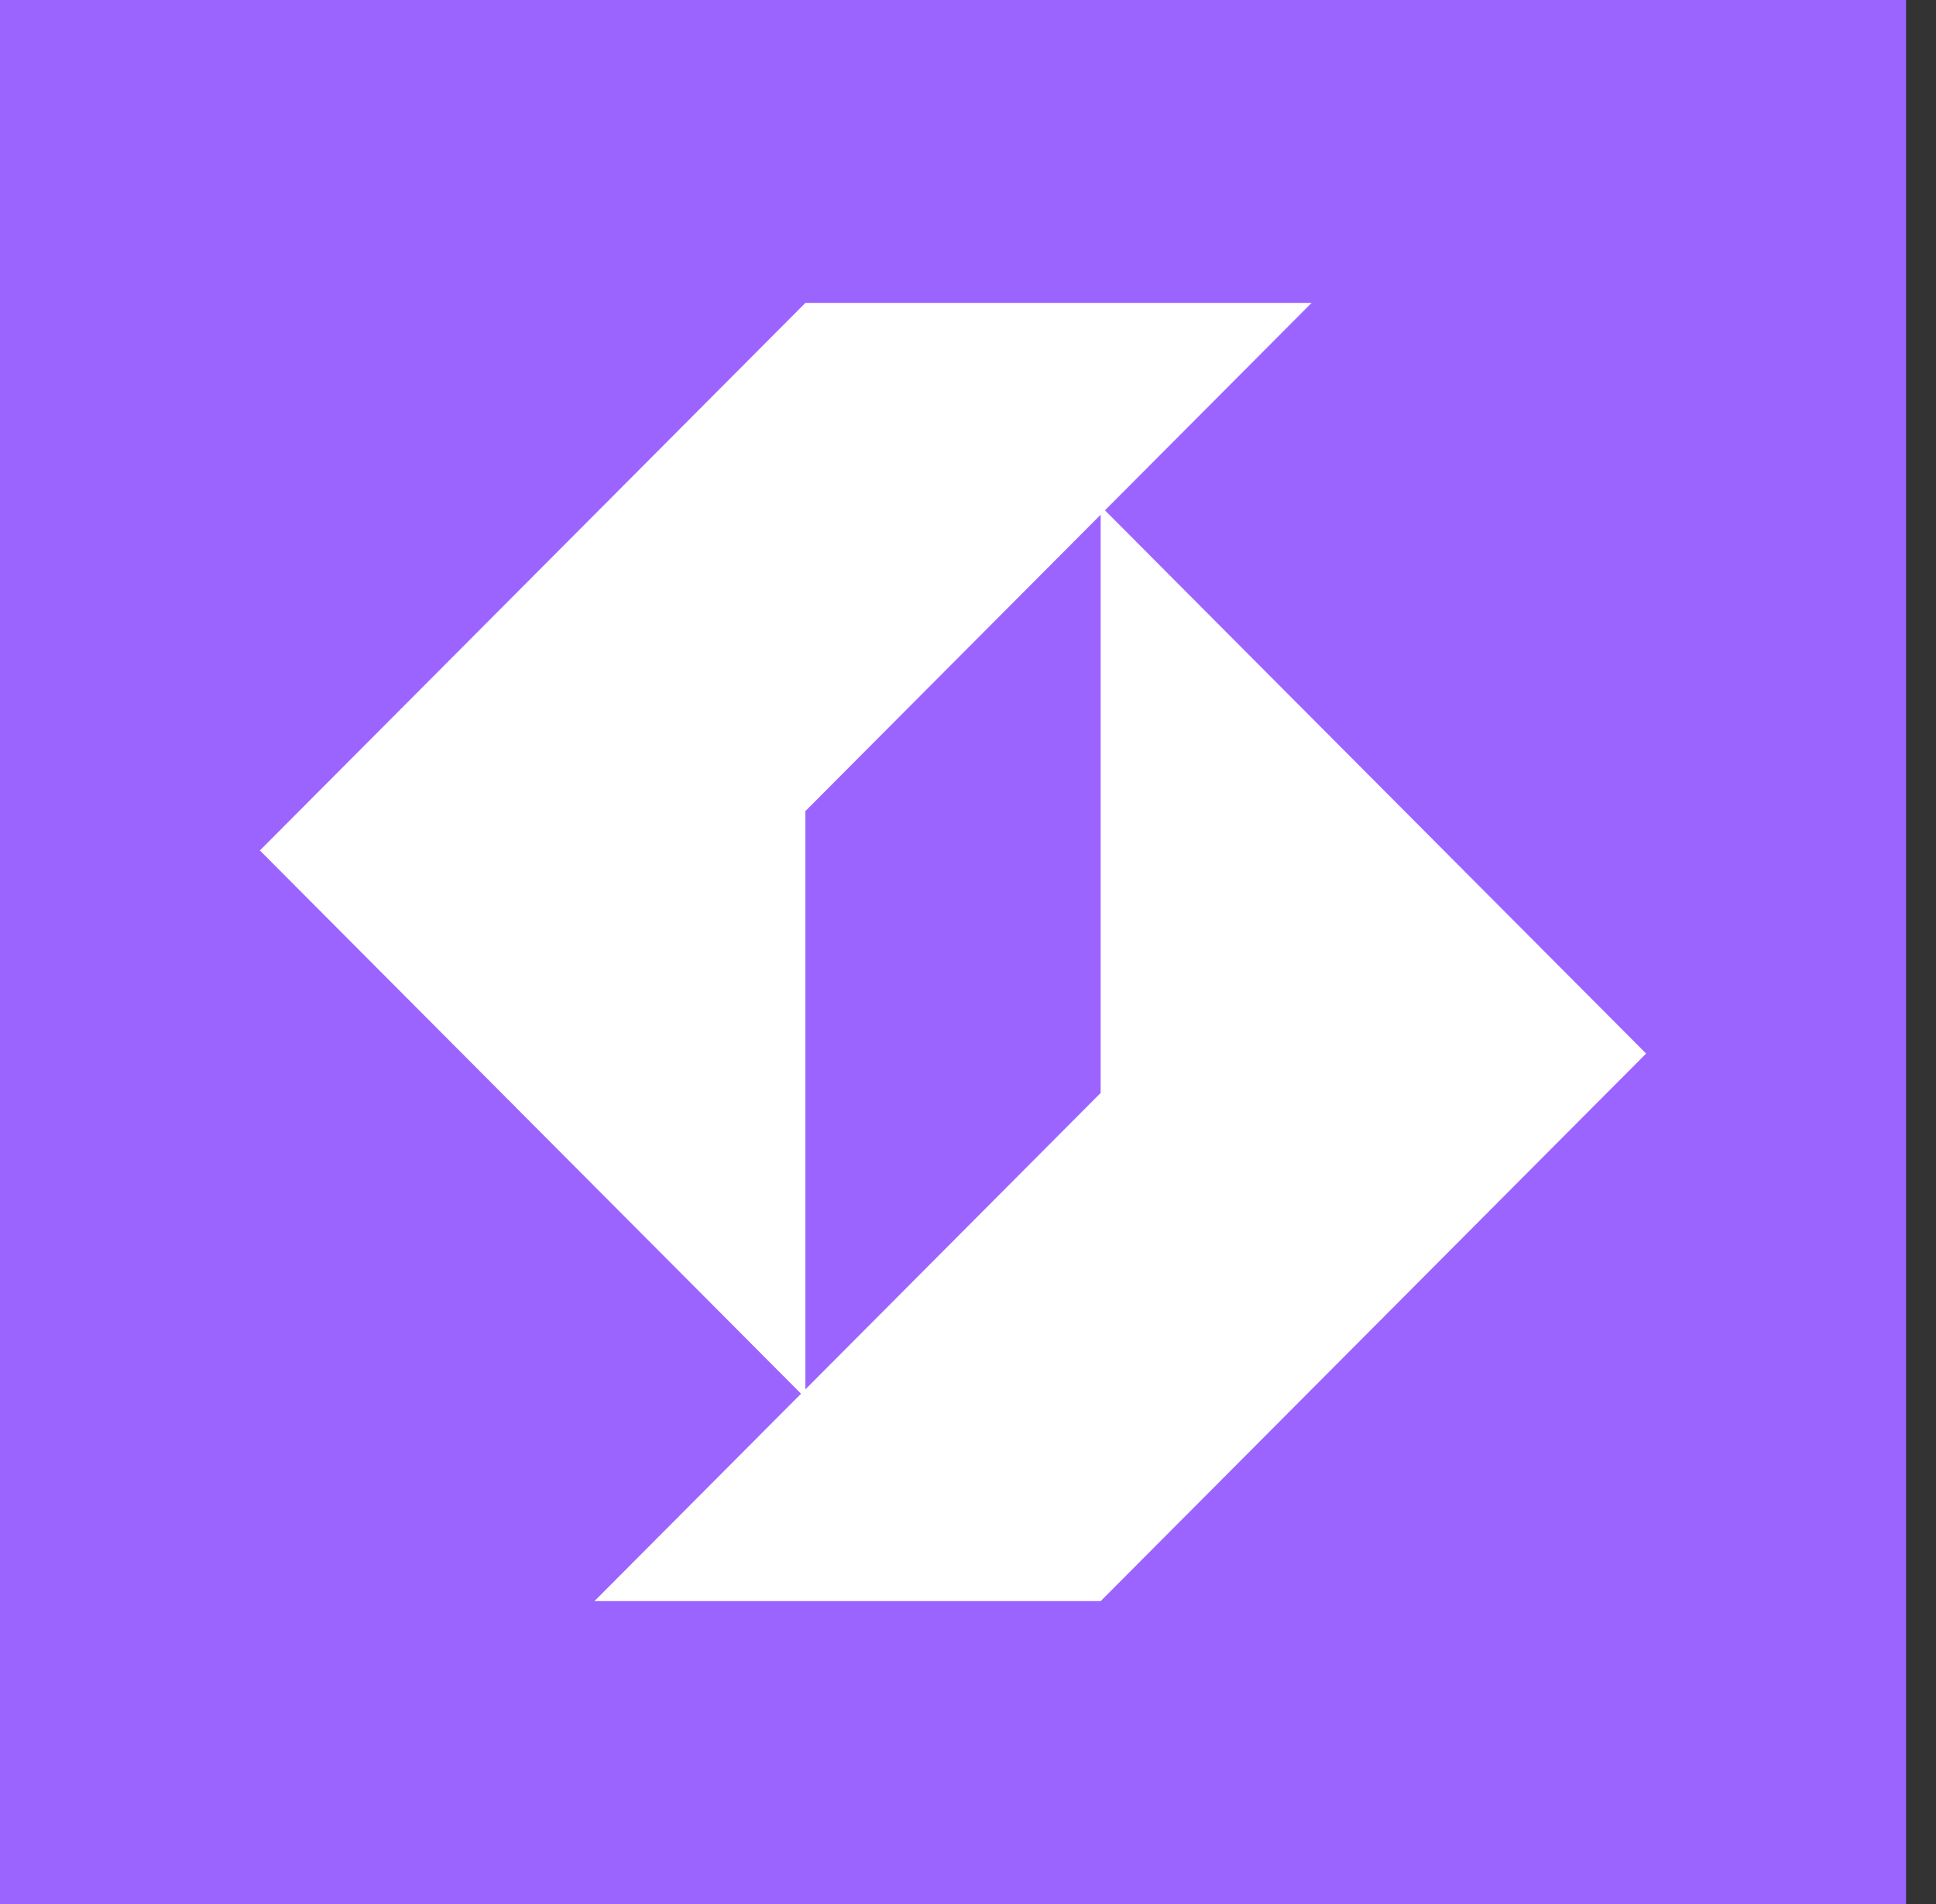 <svg width="61" height="60" viewBox="0 0 61 60" fill="none" xmlns="http://www.w3.org/2000/svg">
<rect x="0" y="0" width="61" height="60" fill="#333333" stroke="none"/>
<rect width="60.056" height="60" fill="#9C64FF"/>
<path d="M34.815 16.082L41.325 9.546H25.376L8.189 26.8L25.24 43.919L18.73 50.455H34.68L51.866 33.2L34.815 16.082ZM25.376 43.782V25.56L34.68 16.219V34.441L25.376 43.783V43.782Z" fill="white"/>
</svg>
